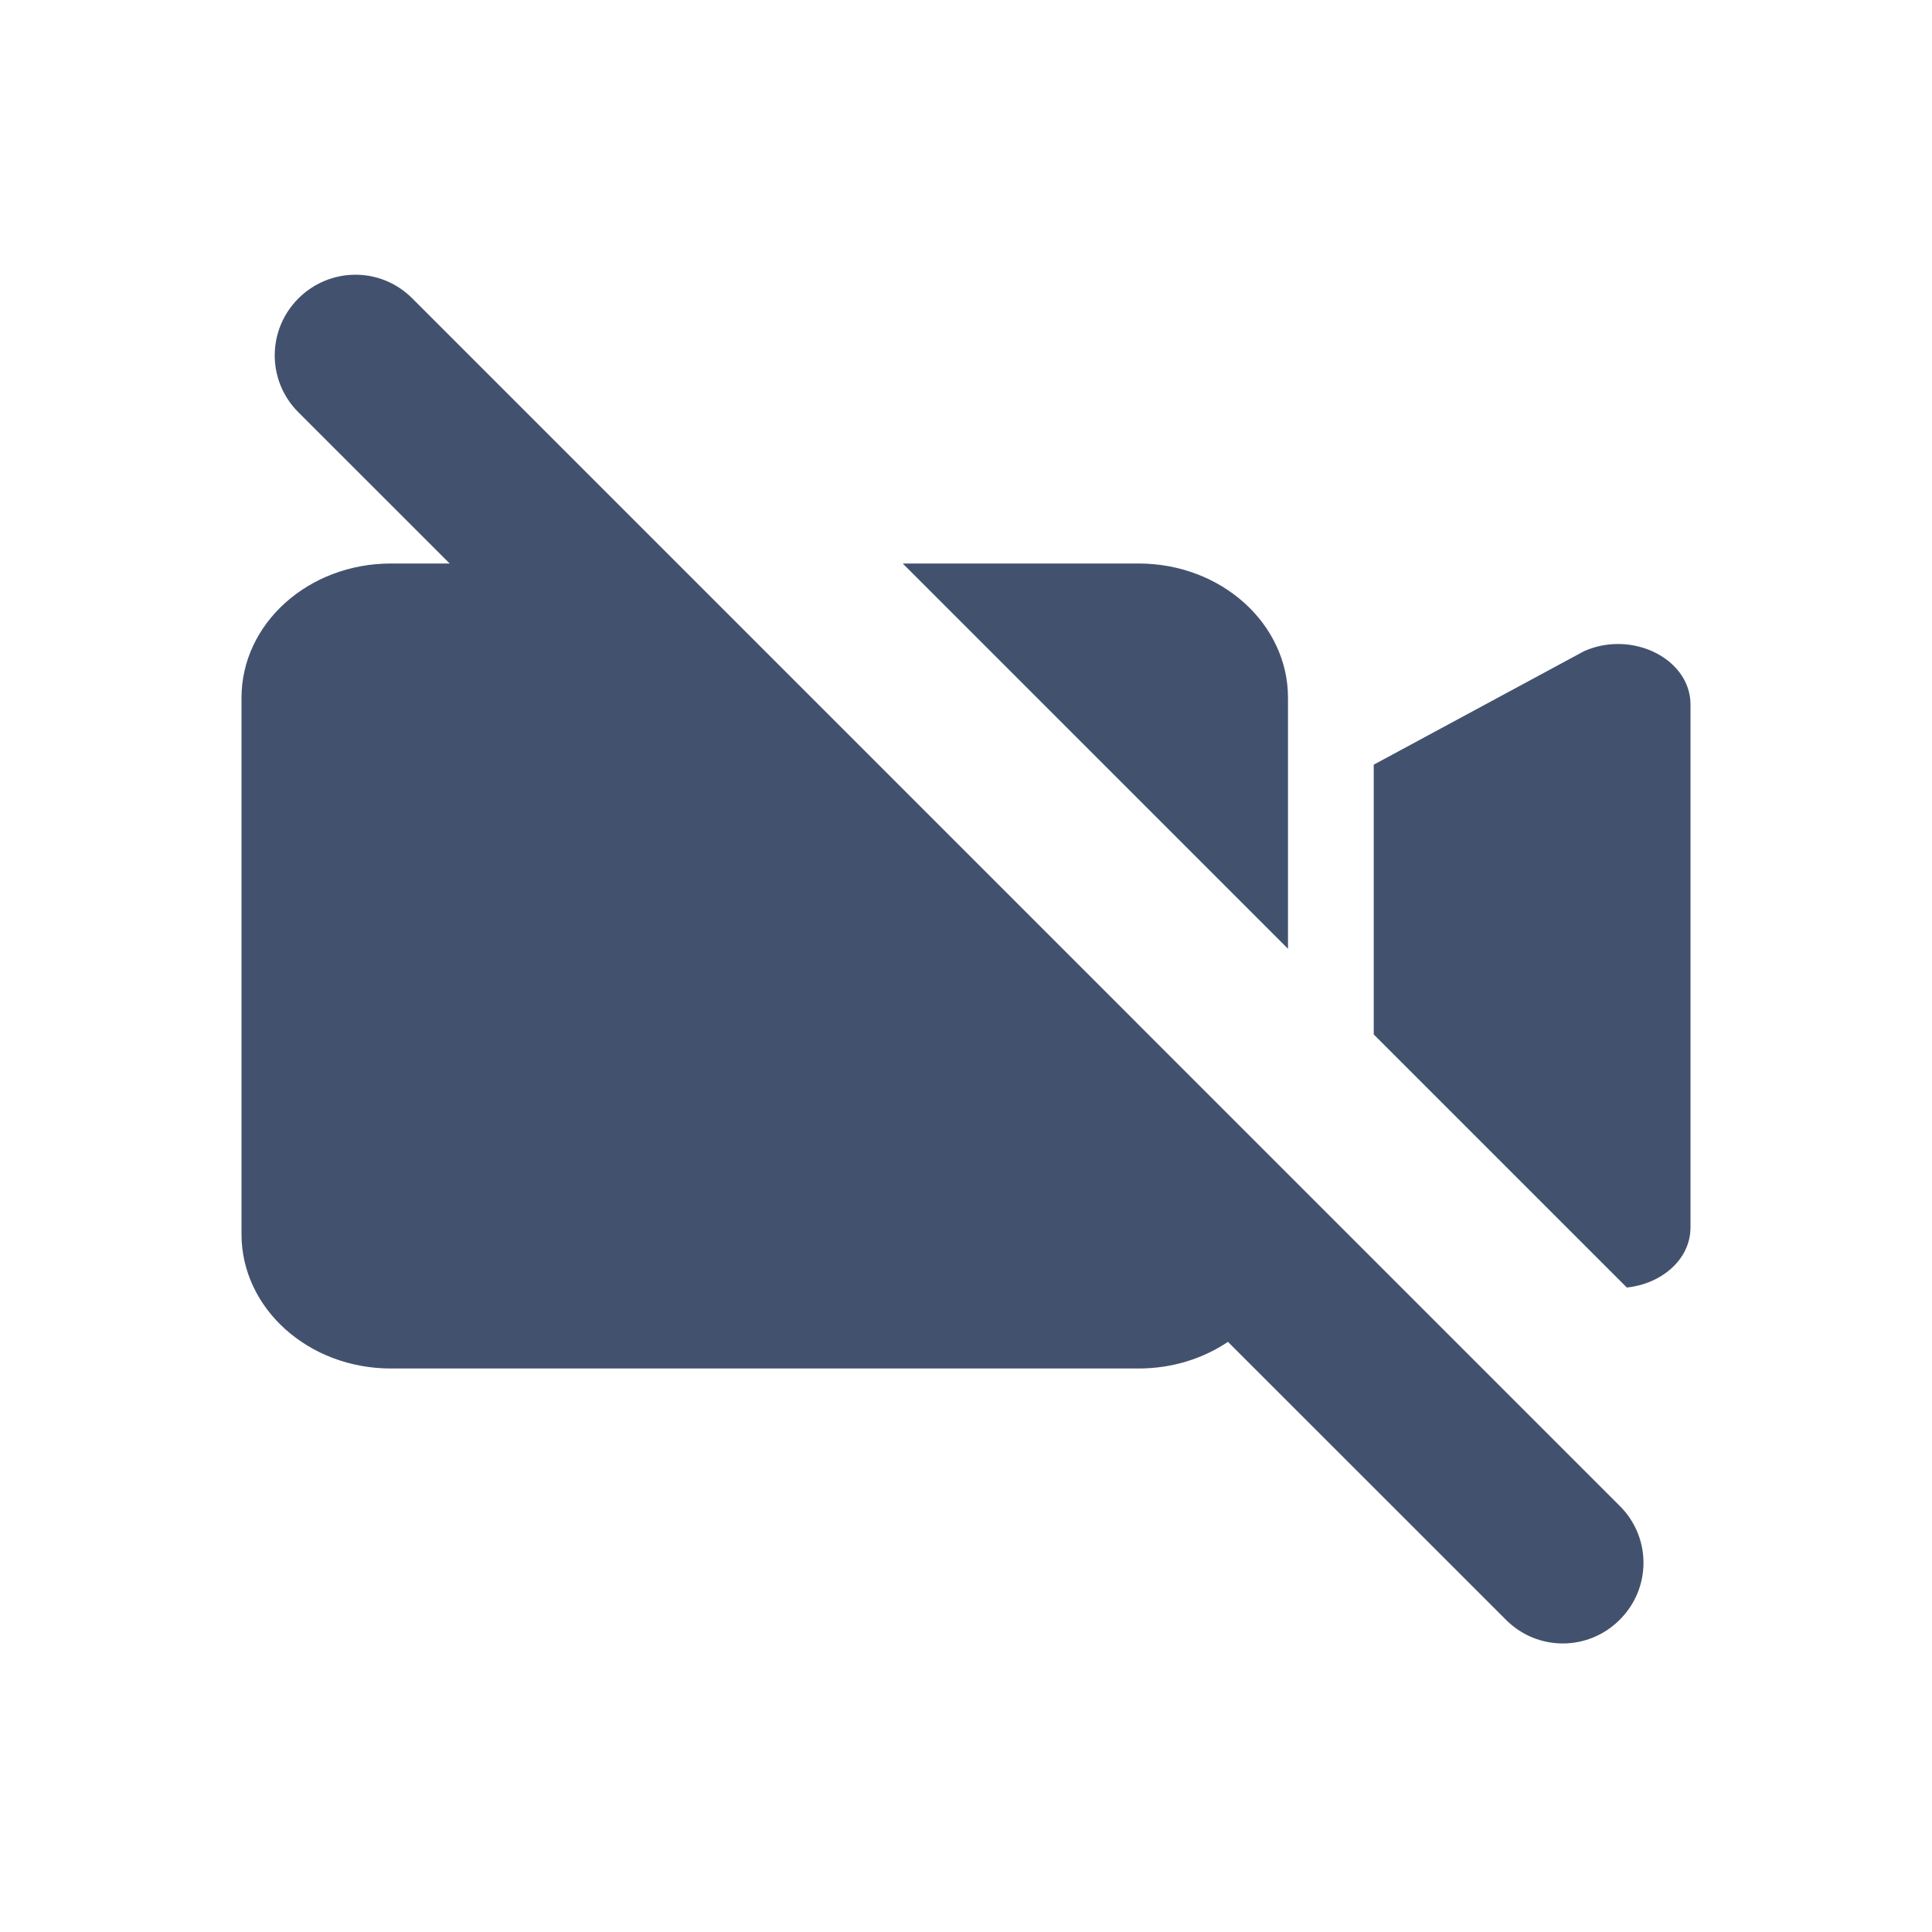 <?xml version="1.0" encoding="UTF-8"?>
<svg width="24px" height="24px" viewBox="0 0 24 24" version="1.1" xmlns="http://www.w3.org/2000/svg" xmlns:xlink="http://www.w3.org/1999/xlink">
    <!-- Generator: Sketch 50.2 (55047) - http://www.bohemiancoding.com/sketch -->
    <title>camera-off-updated</title>
    <desc>Created with Sketch.</desc>
    <defs></defs>
    <g id="camera-off-updated" stroke="none" stroke-width="1" fill="none" fill-rule="evenodd">
        <path d="M5.586,7 L3.705,5.12 C3.316,4.73 3.314,4.1 3.707,3.707 C4.098,3.317 4.727,3.313 5.12,3.705 L20.123,18.709 C20.513,19.098 20.515,19.728 20.121,20.121 C19.731,20.512 19.101,20.515 18.709,20.123 L15.254,16.669 C14.945,16.877 14.561,17 14.144,17 L4.856,17 C3.83,17 3,16.253 3,15.331 L3,8.669 C3,7.747 3.83,7 4.856,7 L5.586,7 Z M20.209,15.994 L17.065,12.85 L17.065,9.499 L19.678,8.089 C19.815,8.028 19.959,8 20.099,8 C20.571,8 21,8.316 21,8.753 L21,15.247 C21,15.65 20.635,15.95 20.209,15.994 Z M11.214,7 L14.144,7 C15.17,7 16,7.747 16,8.669 L16,11.786 L11.214,7 Z" id="Combined-Shape" fill="#42526E"></path>
    </g>
</svg>